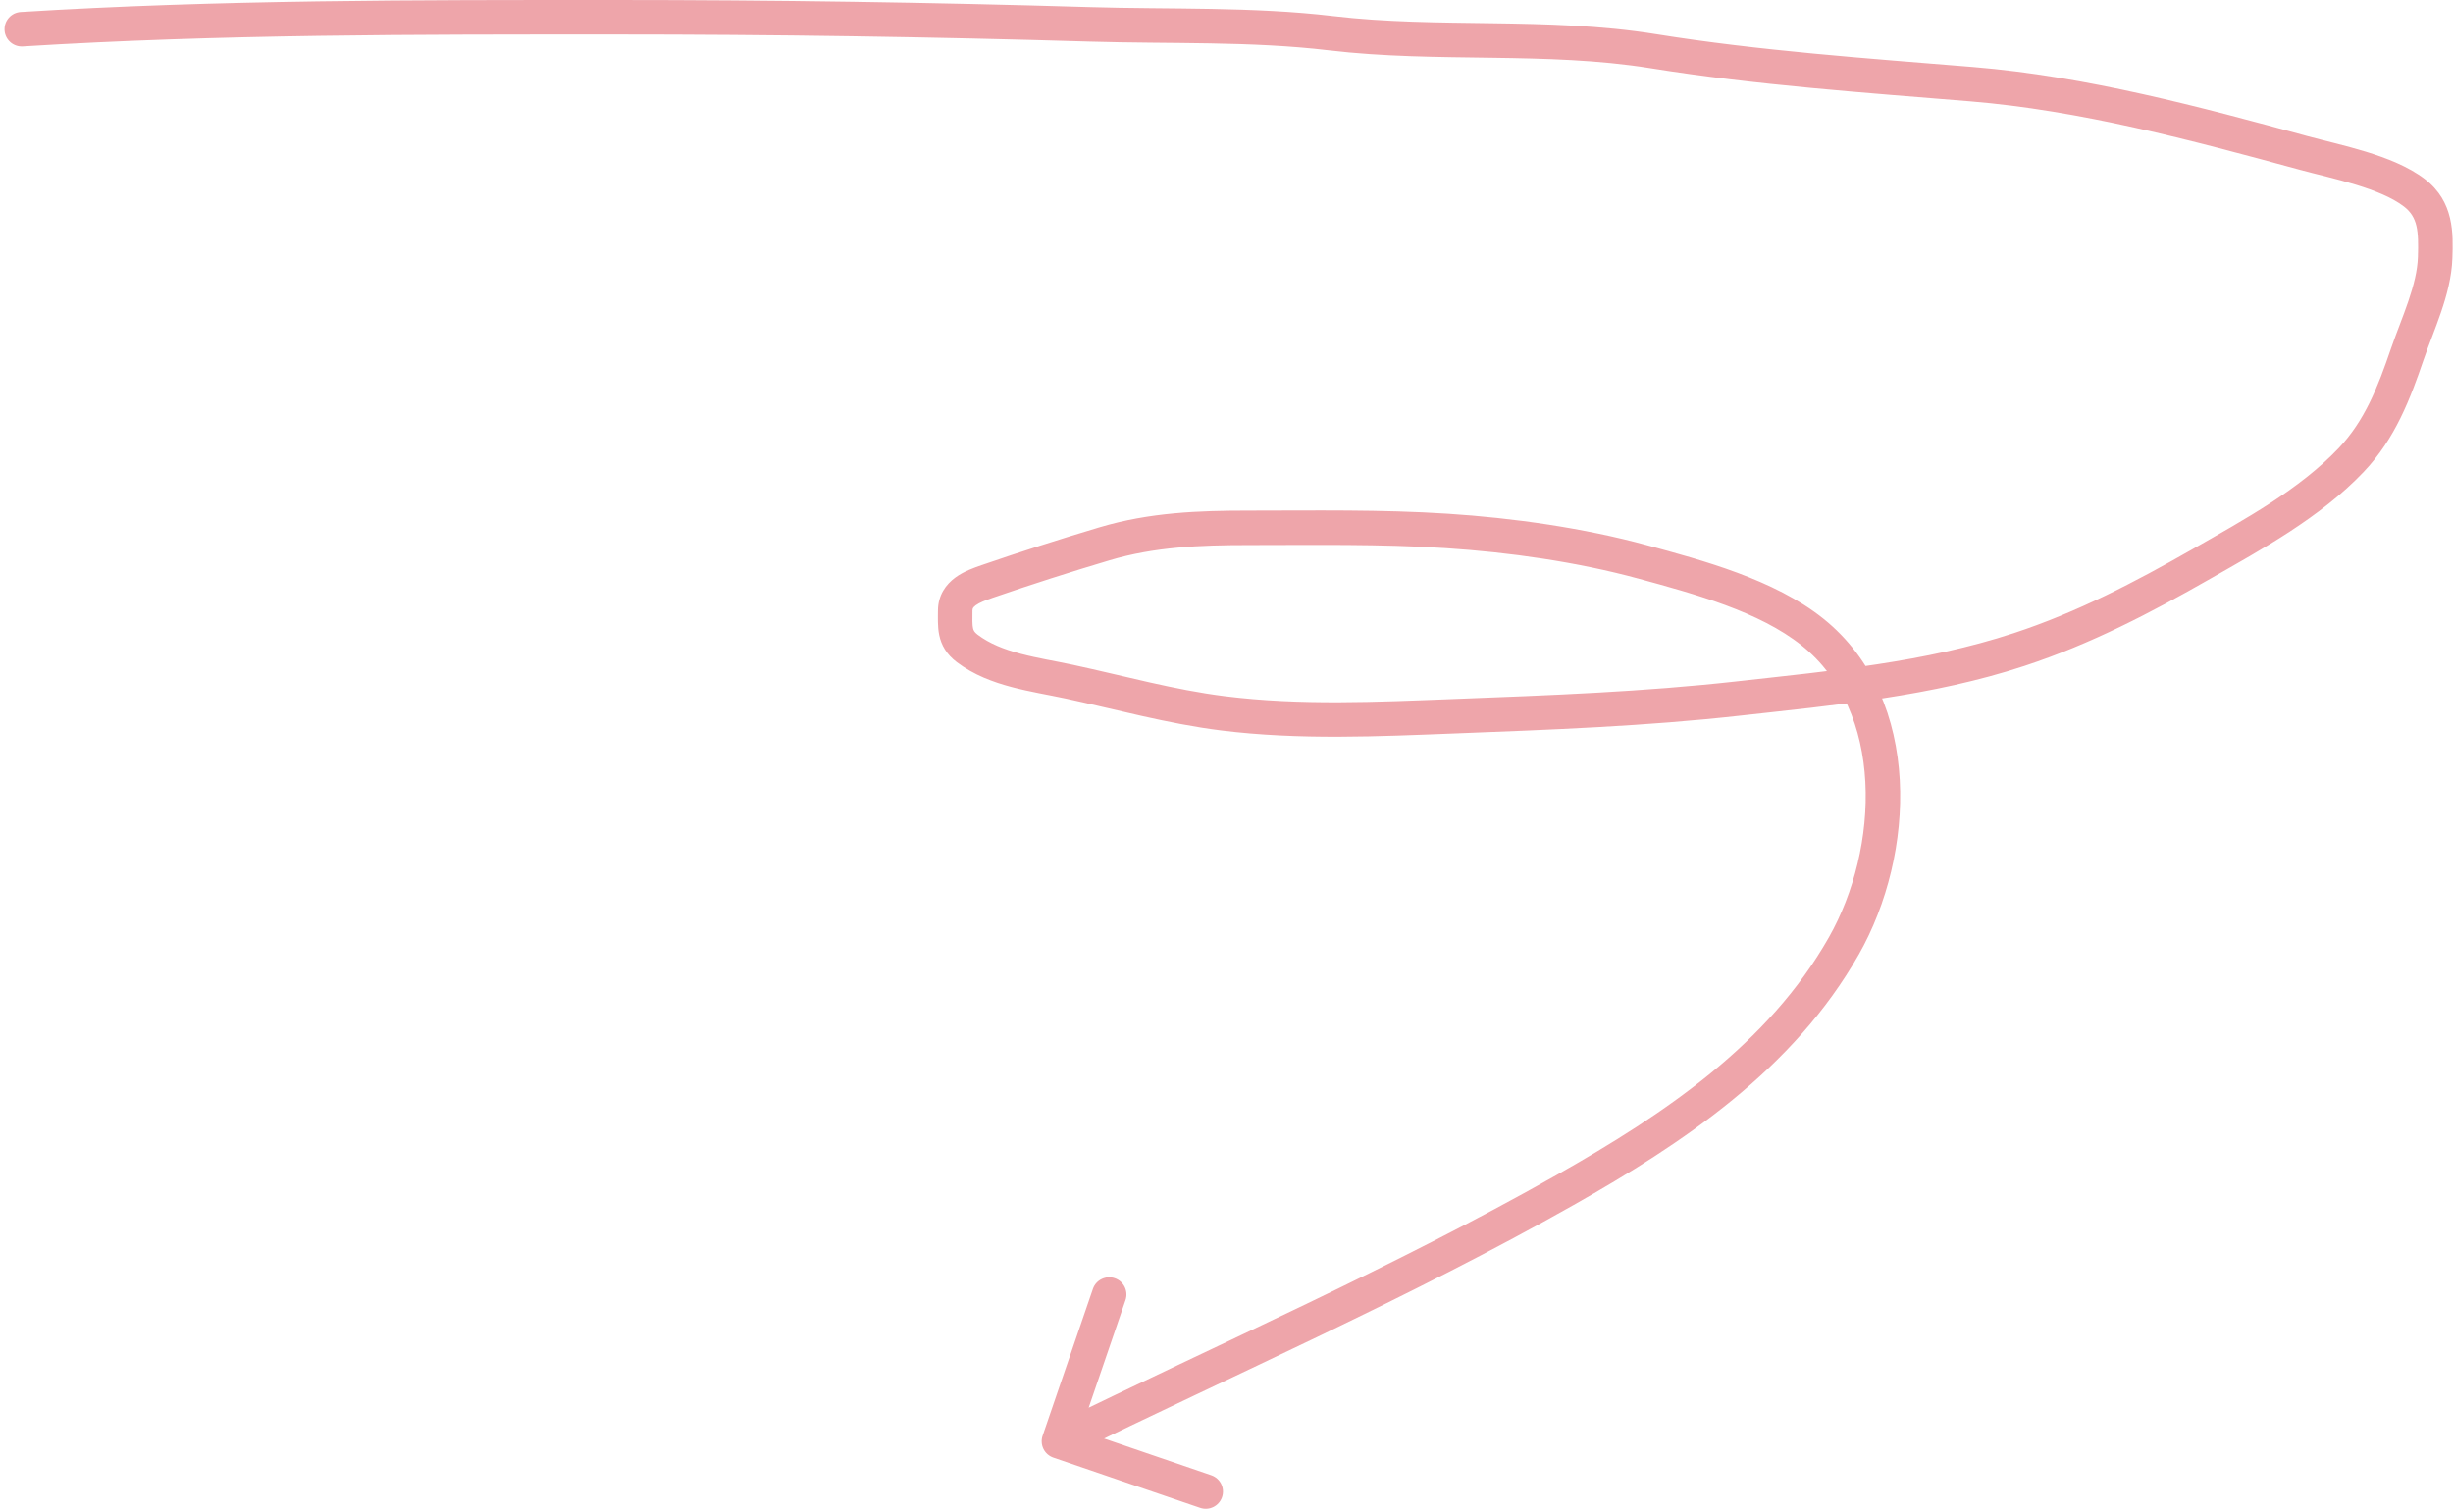 <?xml version="1.0" encoding="UTF-8"?> <svg xmlns="http://www.w3.org/2000/svg" width="498" height="307" viewBox="0 0 498 307" fill="none"><path d="M4.201 2.437C2.271 2.557 0.805 4.218 0.925 6.147C1.045 8.076 2.706 9.543 4.636 9.423L4.201 2.437ZM221.188 4.94L221.294 1.442L221.188 4.94ZM270.229 6.74L269.818 10.215L270.229 6.74ZM335.602 10.384L336.158 6.928L335.602 10.384ZM400.256 17.088L399.969 20.576L400.256 17.088ZM467.608 31.035L466.687 34.412L466.687 34.412L467.608 31.035ZM490.149 39.134L492.277 36.355L492.277 36.355L490.149 39.134ZM494.378 52.271L490.88 52.16L494.378 52.271ZM488.709 71.933L485.397 70.802L488.709 71.933ZM477.327 93.394L479.864 95.804L477.327 93.394ZM447.002 114.45L448.739 117.489L448.739 117.489L447.002 114.45ZM409.929 131.862L408.834 128.537L409.929 131.862ZM353.014 141.805L352.624 138.327L353.014 141.805ZM295.425 145.404L295.29 141.907L295.29 141.907L295.425 145.404ZM217.049 138.385L216.311 141.807L217.049 138.385ZM196.353 131.637L194.241 134.428L194.241 134.428L196.353 131.637ZM200.402 118.049L201.54 121.359L200.402 118.049ZM224.248 110.401L223.249 107.046L224.248 110.401ZM293.715 107.791L293.943 104.299L293.943 104.299L293.715 107.791ZM333.533 114.09L334.454 110.713L333.533 114.09ZM367.952 128.307L370.138 125.574L370.138 125.574L367.952 128.307ZM374.34 192.016L371.296 190.289L371.296 190.289L374.34 192.016ZM317.741 241.597L316.017 238.55L317.741 241.597ZM211.668 291.483C211.042 293.312 212.017 295.302 213.846 295.928L243.647 306.134C245.475 306.76 247.465 305.786 248.092 303.957C248.718 302.128 247.743 300.138 245.914 299.512L219.425 290.44L228.497 263.95C229.123 262.122 228.148 260.131 226.319 259.505C224.491 258.879 222.5 259.854 221.874 261.682L211.668 291.483ZM4.636 9.423C44.64 6.932 84.463 7 124.681 7V0C84.511 0 44.462 -0.07 4.201 2.437L4.636 9.423ZM124.681 7C156.8 7 188.984 7.473 221.083 8.438L221.294 1.442C189.123 0.474 156.869 0 124.681 0V7ZM221.083 8.438C237.679 8.937 253.836 8.321 269.818 10.215L270.641 3.264C254.267 1.323 237.242 1.921 221.294 1.442L221.083 8.438ZM269.818 10.215C280.879 11.526 292.006 11.564 302.859 11.717C313.786 11.871 324.477 12.141 335.047 13.84L336.158 6.928C325.028 5.14 313.872 4.872 302.957 4.718C291.968 4.563 281.259 4.522 270.641 3.264L269.818 10.215ZM335.047 13.84C356.414 17.274 378.642 18.825 399.969 20.576L400.542 13.599C379.074 11.837 357.188 10.308 336.158 6.928L335.047 13.84ZM399.969 20.576C422.29 22.408 444.735 28.425 466.687 34.412L468.529 27.659C446.666 21.696 423.61 15.493 400.542 13.599L399.969 20.576ZM466.687 34.412C470.318 35.402 474.199 36.249 478.254 37.492C482.253 38.718 485.704 40.137 488.021 41.912L492.277 36.355C488.926 33.788 484.476 32.078 480.306 30.799C476.192 29.538 471.637 28.506 468.529 27.659L466.687 34.412ZM488.021 41.912C490.849 44.078 491.047 46.899 490.88 52.16L497.877 52.382C498.031 47.518 498.282 40.955 492.277 36.355L488.021 41.912ZM490.88 52.16C490.792 54.94 490.032 57.923 488.943 61.13C488.402 62.722 487.801 64.313 487.184 65.937C486.576 67.541 485.948 69.189 485.397 70.802L492.022 73.064C492.527 71.585 493.109 70.053 493.729 68.421C494.34 66.809 494.985 65.107 495.571 63.381C496.737 59.95 497.756 56.194 497.877 52.382L490.88 52.16ZM485.397 70.802C482.705 78.686 480.052 85.443 474.789 90.983L479.864 95.804C486.278 89.053 489.323 80.966 492.022 73.064L485.397 70.802ZM474.789 90.983C466.819 99.373 455.943 105.31 445.266 111.411L448.739 117.489C459.093 111.572 471.028 105.106 479.864 95.804L474.789 90.983ZM445.266 111.411C433.311 118.242 421.69 124.304 408.834 128.537L411.023 135.186C424.559 130.729 436.667 124.387 448.739 117.489L445.266 111.411ZM408.834 128.537C390.795 134.477 371.966 136.159 352.624 138.327L353.404 145.283C372.459 143.148 392.136 141.405 411.023 135.186L408.834 128.537ZM352.624 138.327C333.585 140.46 314.582 141.161 295.29 141.907L295.56 148.902C314.798 148.158 334.064 147.45 353.404 145.283L352.624 138.327ZM295.29 141.907C279.485 142.518 264.023 143.261 248.708 141.346L247.839 148.292C263.839 150.292 279.922 149.506 295.56 148.902L295.29 141.907ZM248.708 141.346C238.329 140.049 228.464 137.267 217.787 134.964L216.311 141.807C226.429 143.989 237.059 146.945 247.839 148.292L248.708 141.346ZM217.787 134.964C214.02 134.152 210.67 133.645 207.172 132.717C203.801 131.822 200.859 130.658 198.465 128.846L194.241 134.428C197.665 137.019 201.593 138.479 205.376 139.482C209.032 140.453 213.12 141.119 216.311 141.807L217.787 134.964ZM198.465 128.846C197.773 128.322 197.623 127.943 197.53 127.498C197.463 127.181 197.425 126.769 197.415 126.161C197.403 125.474 197.423 124.935 197.423 123.988H190.423C190.423 125.24 190.318 127.208 190.677 128.929C191.109 130.997 192.174 132.863 194.241 134.428L198.465 128.846ZM197.423 123.988C197.423 123.687 197.488 123.538 197.543 123.442C197.614 123.32 197.764 123.131 198.097 122.888C198.852 122.337 199.975 121.897 201.54 121.359L199.265 114.739C197.824 115.234 195.708 115.967 193.975 117.23C192.066 118.621 190.423 120.807 190.423 123.988H197.423ZM201.54 121.359C209.426 118.648 217.226 116.144 225.247 113.755L223.249 107.046C215.134 109.464 207.241 111.997 199.265 114.739L201.54 121.359ZM225.247 113.755C234.378 111.035 243.531 110.661 253.493 110.661V103.661C243.434 103.661 233.416 104.018 223.249 107.046L225.247 113.755ZM253.493 110.661C267 110.661 280.241 110.418 293.487 111.284L293.943 104.299C280.4 103.413 266.822 103.661 253.493 103.661V110.661ZM293.487 111.284C306.445 112.131 320.192 114.079 332.612 117.467L334.454 110.713C321.47 107.172 307.238 105.167 293.943 104.299L293.487 111.284ZM332.612 117.467C344.095 120.598 357.158 124.155 365.765 131.04L370.138 125.574C360.168 117.598 345.512 113.729 334.454 110.713L332.612 117.467ZM365.765 131.04C374.086 137.697 378.105 147.789 378.694 158.761C379.285 169.754 376.396 181.298 371.296 190.289L377.385 193.743C383.129 183.615 386.348 170.747 385.684 158.386C385.019 146.004 380.421 133.801 370.138 125.574L365.765 131.04ZM371.296 190.289C359.009 211.949 338.046 226.088 316.017 238.55L319.464 244.643C341.616 232.111 364.085 217.188 377.385 193.743L371.296 190.289ZM316.017 238.55C282.807 257.338 247.967 272.563 213.44 289.474L216.519 295.76C250.677 279.03 286.019 263.563 319.464 244.643L316.017 238.55Z" fill="#D51F2C" fill-opacity="0.4"></path></svg> 